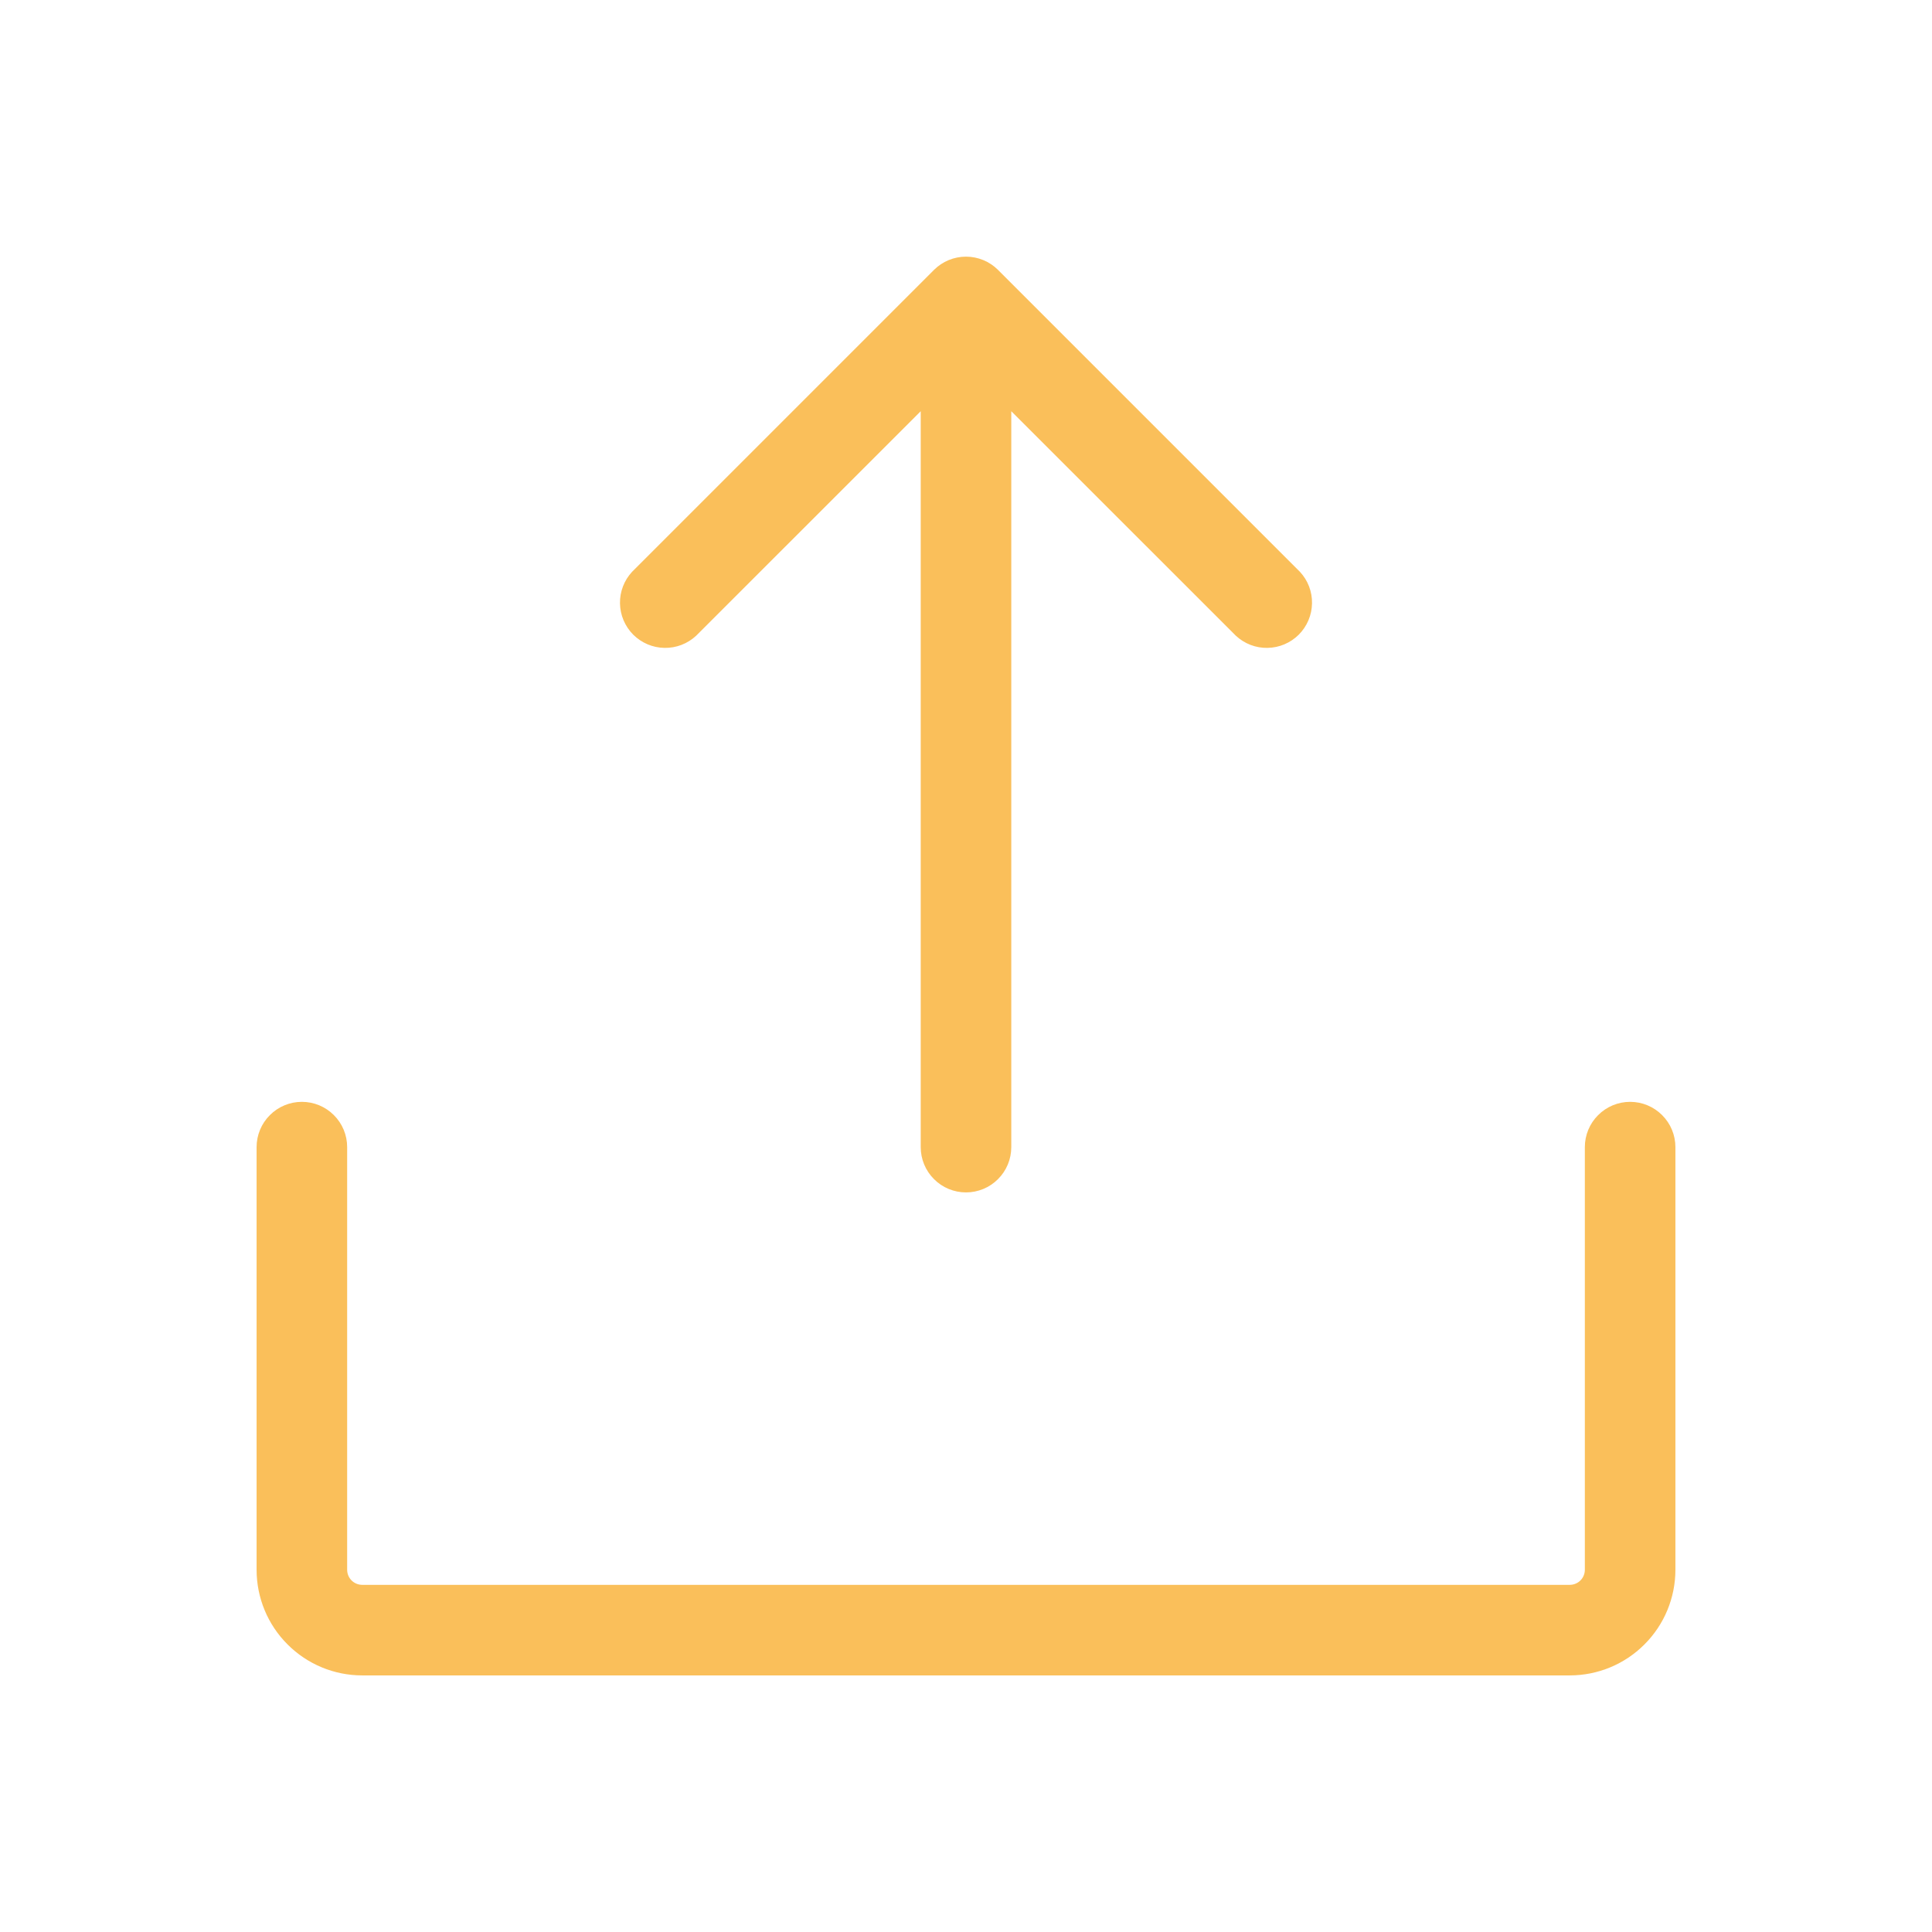 <svg xmlns="http://www.w3.org/2000/svg" width="32" height="32" viewBox="0 0 32 32" fill="none"><g id="UploadSimple"><path id="Vector" d="M27.75 19V26C27.75 26.464 27.566 26.909 27.237 27.237C26.909 27.566 26.464 27.75 26 27.75H6C5.536 27.75 5.091 27.566 4.763 27.237C4.434 26.909 4.25 26.464 4.25 26V19C4.25 18.801 4.329 18.61 4.47 18.47C4.61 18.329 4.801 18.25 5 18.25C5.199 18.25 5.39 18.329 5.53 18.47C5.671 18.61 5.75 18.801 5.75 19V26C5.75 26.066 5.776 26.13 5.823 26.177C5.87 26.224 5.934 26.25 6 26.25H26C26.066 26.25 26.13 26.224 26.177 26.177C26.224 26.13 26.25 26.066 26.25 26V19C26.25 18.801 26.329 18.61 26.47 18.47C26.61 18.329 26.801 18.25 27 18.25C27.199 18.25 27.39 18.329 27.53 18.47C27.671 18.61 27.75 18.801 27.75 19ZM11.53 10.53L15.25 6.811V19C15.25 19.199 15.329 19.39 15.47 19.53C15.61 19.671 15.801 19.75 16 19.75C16.199 19.75 16.39 19.671 16.53 19.53C16.671 19.39 16.75 19.199 16.75 19V6.811L20.47 10.53C20.612 10.662 20.8 10.735 20.994 10.731C21.189 10.728 21.374 10.649 21.512 10.512C21.649 10.374 21.728 10.189 21.731 9.994C21.735 9.8 21.663 9.612 21.53 9.47L16.53 4.47C16.389 4.33 16.199 4.251 16 4.251C15.801 4.251 15.611 4.33 15.47 4.47L10.47 9.47C10.338 9.612 10.265 9.8 10.269 9.994C10.272 10.189 10.351 10.374 10.488 10.512C10.626 10.649 10.811 10.728 11.005 10.731C11.2 10.735 11.388 10.662 11.53 10.53Z" fill="#FABF5A"></path></g></svg>